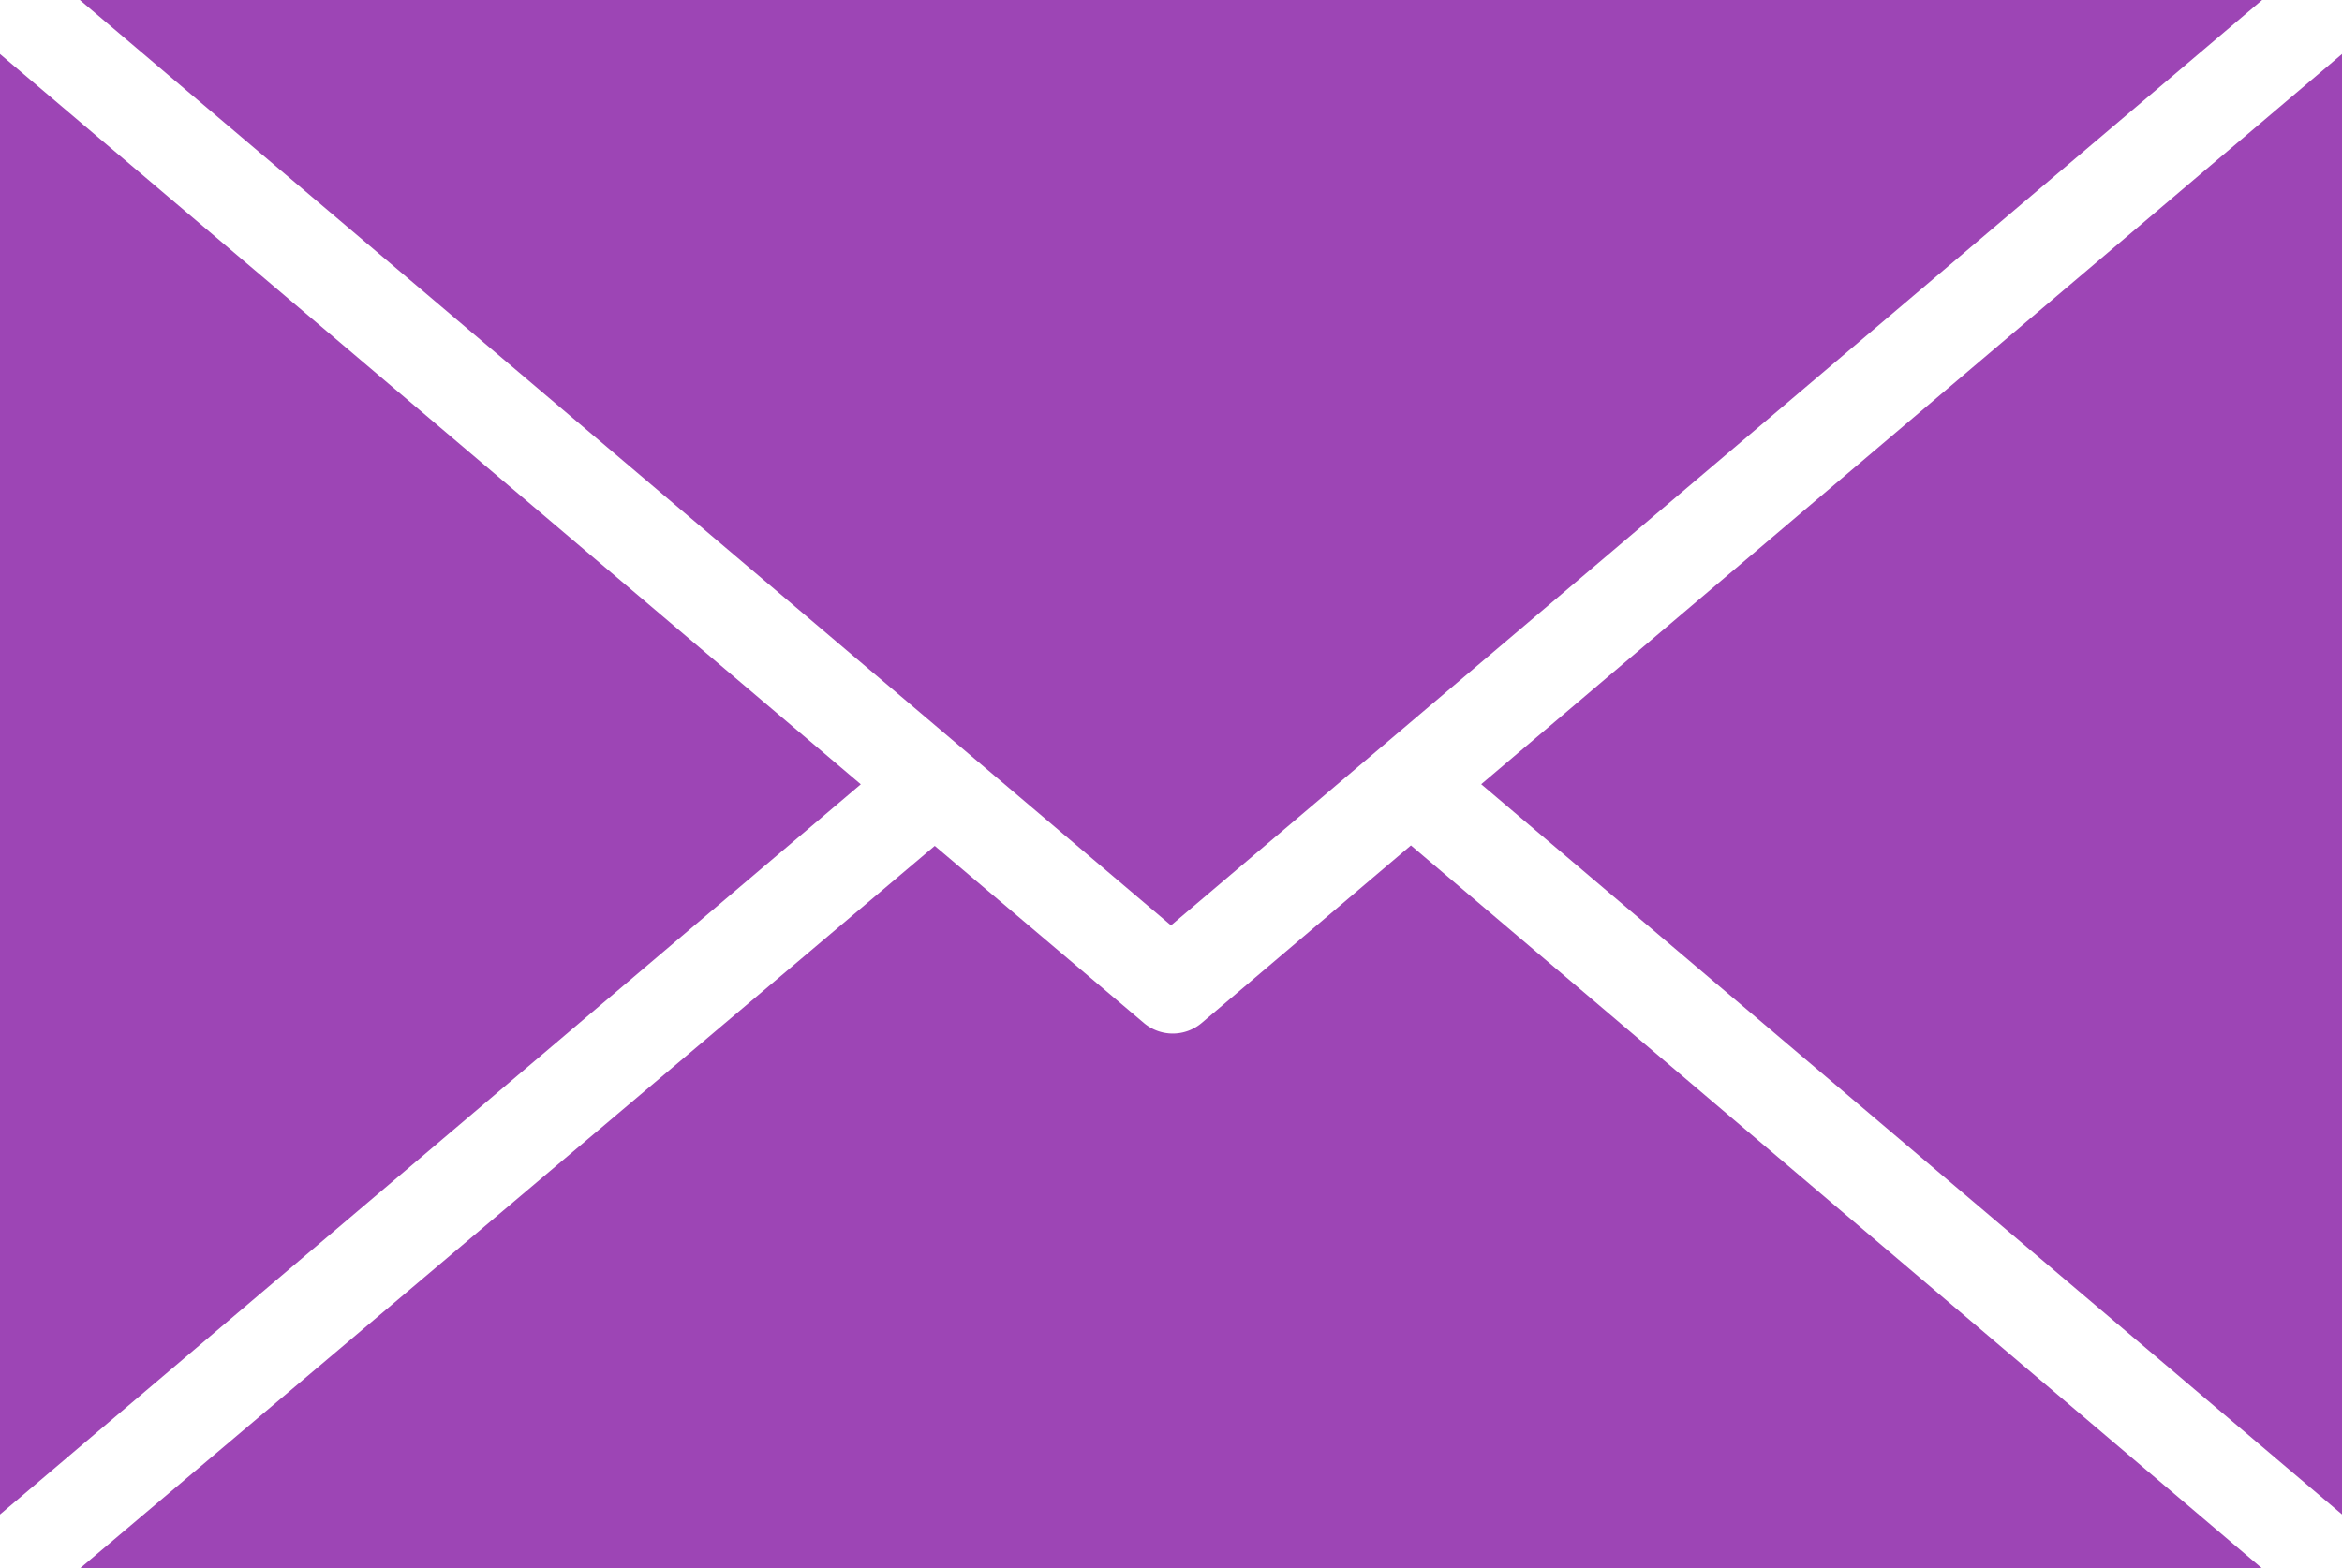 <?xml version="1.0" encoding="UTF-8"?> <svg xmlns="http://www.w3.org/2000/svg" width="29.86" height="20" viewBox="0 0 29.86 20"><g id="email" transform="translate(0 -80.9)"><g id="Group_1809" data-name="Group 1809" transform="translate(0 80.9)"><g id="Group_1808" data-name="Group 1808"><path id="Path_4120" data-name="Path 4120" d="M33.671,257.8,31,260.067a.571.571,0,0,1-.731,0L27.6,257.806,16.7,267.02H44.524Z" transform="translate(-15.682 -247.02)" fill="#9d45b5"></path><path id="Path_4121" data-name="Path 4121" d="M0,92.2v18.623l10.975-9.311Z" transform="translate(0 -91.511)" fill="#9d45b5"></path><path id="Path_4122" data-name="Path 4122" d="M16.7,80.9,30.612,92.7,44.524,80.9Z" transform="translate(-15.682 -80.9)" fill="#9d45b5"></path><path id="Path_4123" data-name="Path 4123" d="M309.9,101.511l10.975,9.311V92.2Z" transform="translate(-291.015 -91.511)" fill="#9d45b5"></path></g></g></g></svg> 